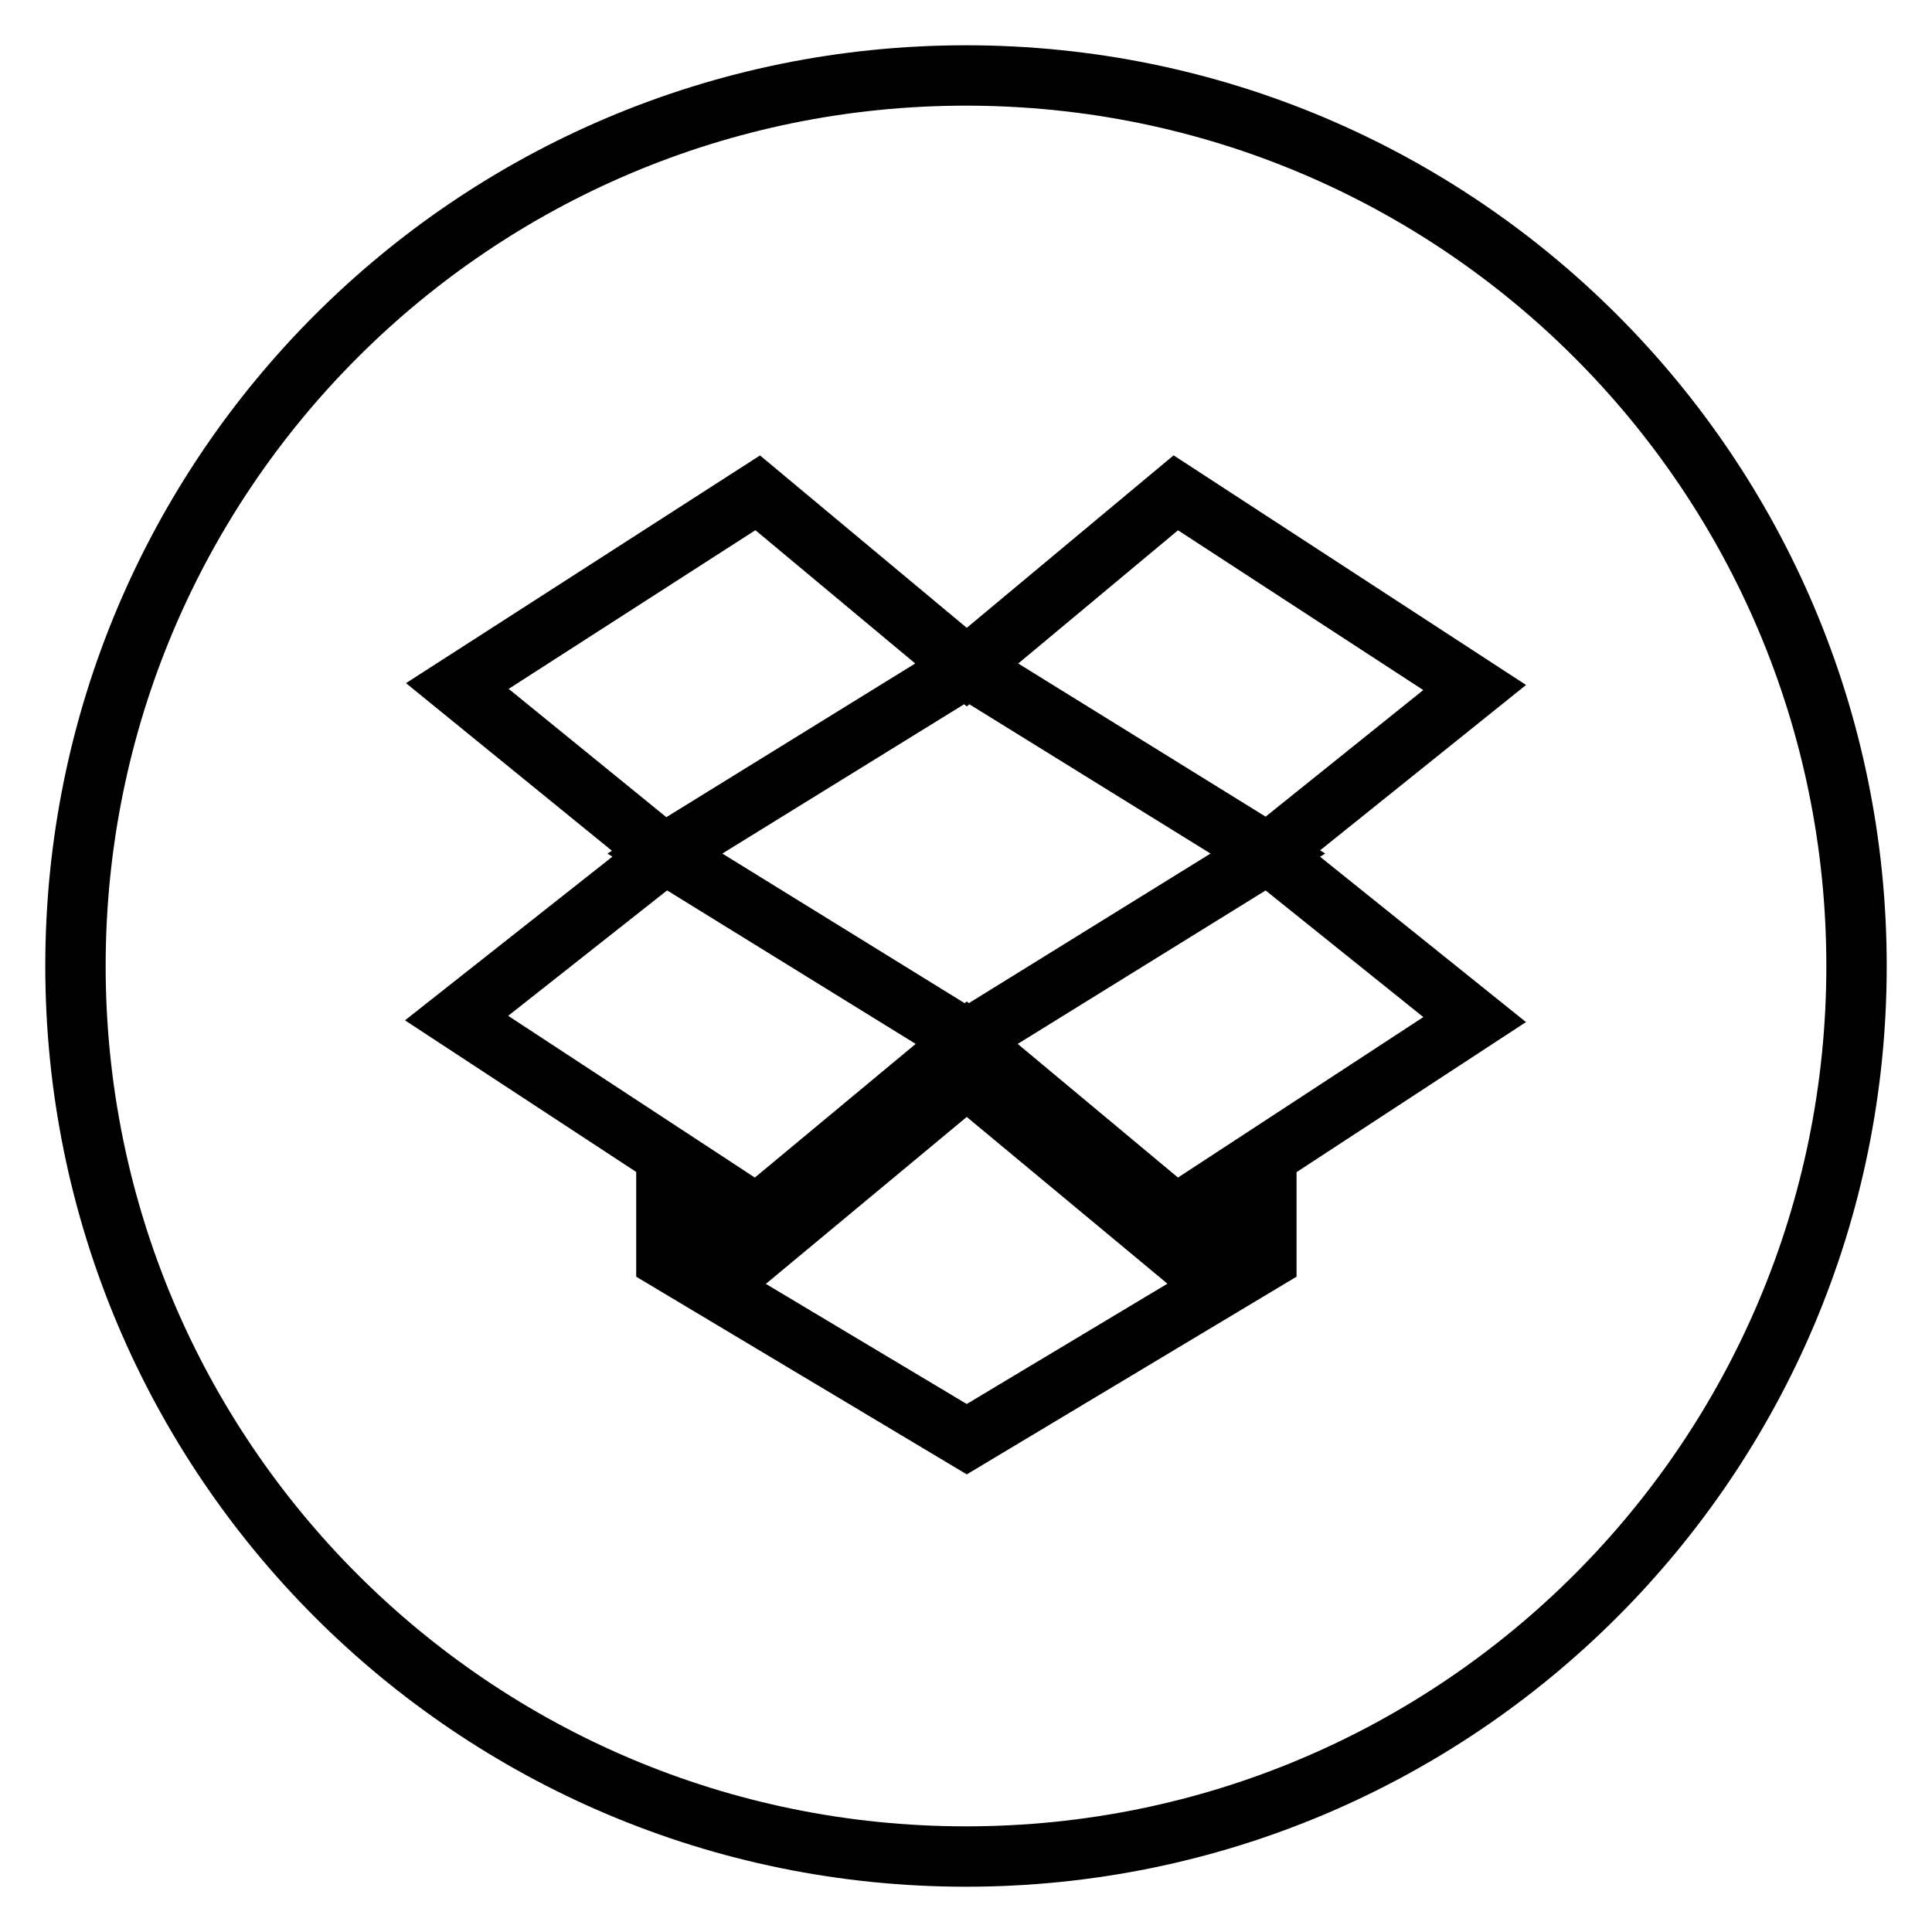 <?xml version="1.0" encoding="utf-8"?>
<!-- Svg Vector Icons : http://www.onlinewebfonts.com/icon -->
<!DOCTYPE svg PUBLIC "-//W3C//DTD SVG 1.1//EN" "http://www.w3.org/Graphics/SVG/1.1/DTD/svg11.dtd">
<svg version="1.1" xmlns="http://www.w3.org/2000/svg" xmlns:xlink="http://www.w3.org/1999/xlink" x="0px" y="0px" viewBox="0 0 256 256" enable-background="new 0 0 256 256" xml:space="preserve">
<g> <path stroke-width="8" fill-opacity="0" stroke="#000000"  d="M128.1,88.4l-40,24.7l40,24.7l39.9-24.7L128.1,88.4z M128,10C62.8,10,10,62.8,10,128 c0,65.2,52.8,118,118,118c65.2,0,118-52.8,118-118C246,62.8,193.2,10,128,10z M167.8,166.9l-39.7,23.8l-39.8-23.8v-8.7l12,7.7 l27.8-23.1l27.8,23.1l11.9-7.7L167.8,166.9L167.8,166.9z M155.8,161l-27.7-23.1L100.3,161l-39.8-26.1l27.5-21.7L60.6,90.9 l39.8-25.6l27.7,23.1l27.7-23.1l39.6,25.8l-27.4,22l27.4,22L155.8,161L155.8,161z"/></g>
</svg>
